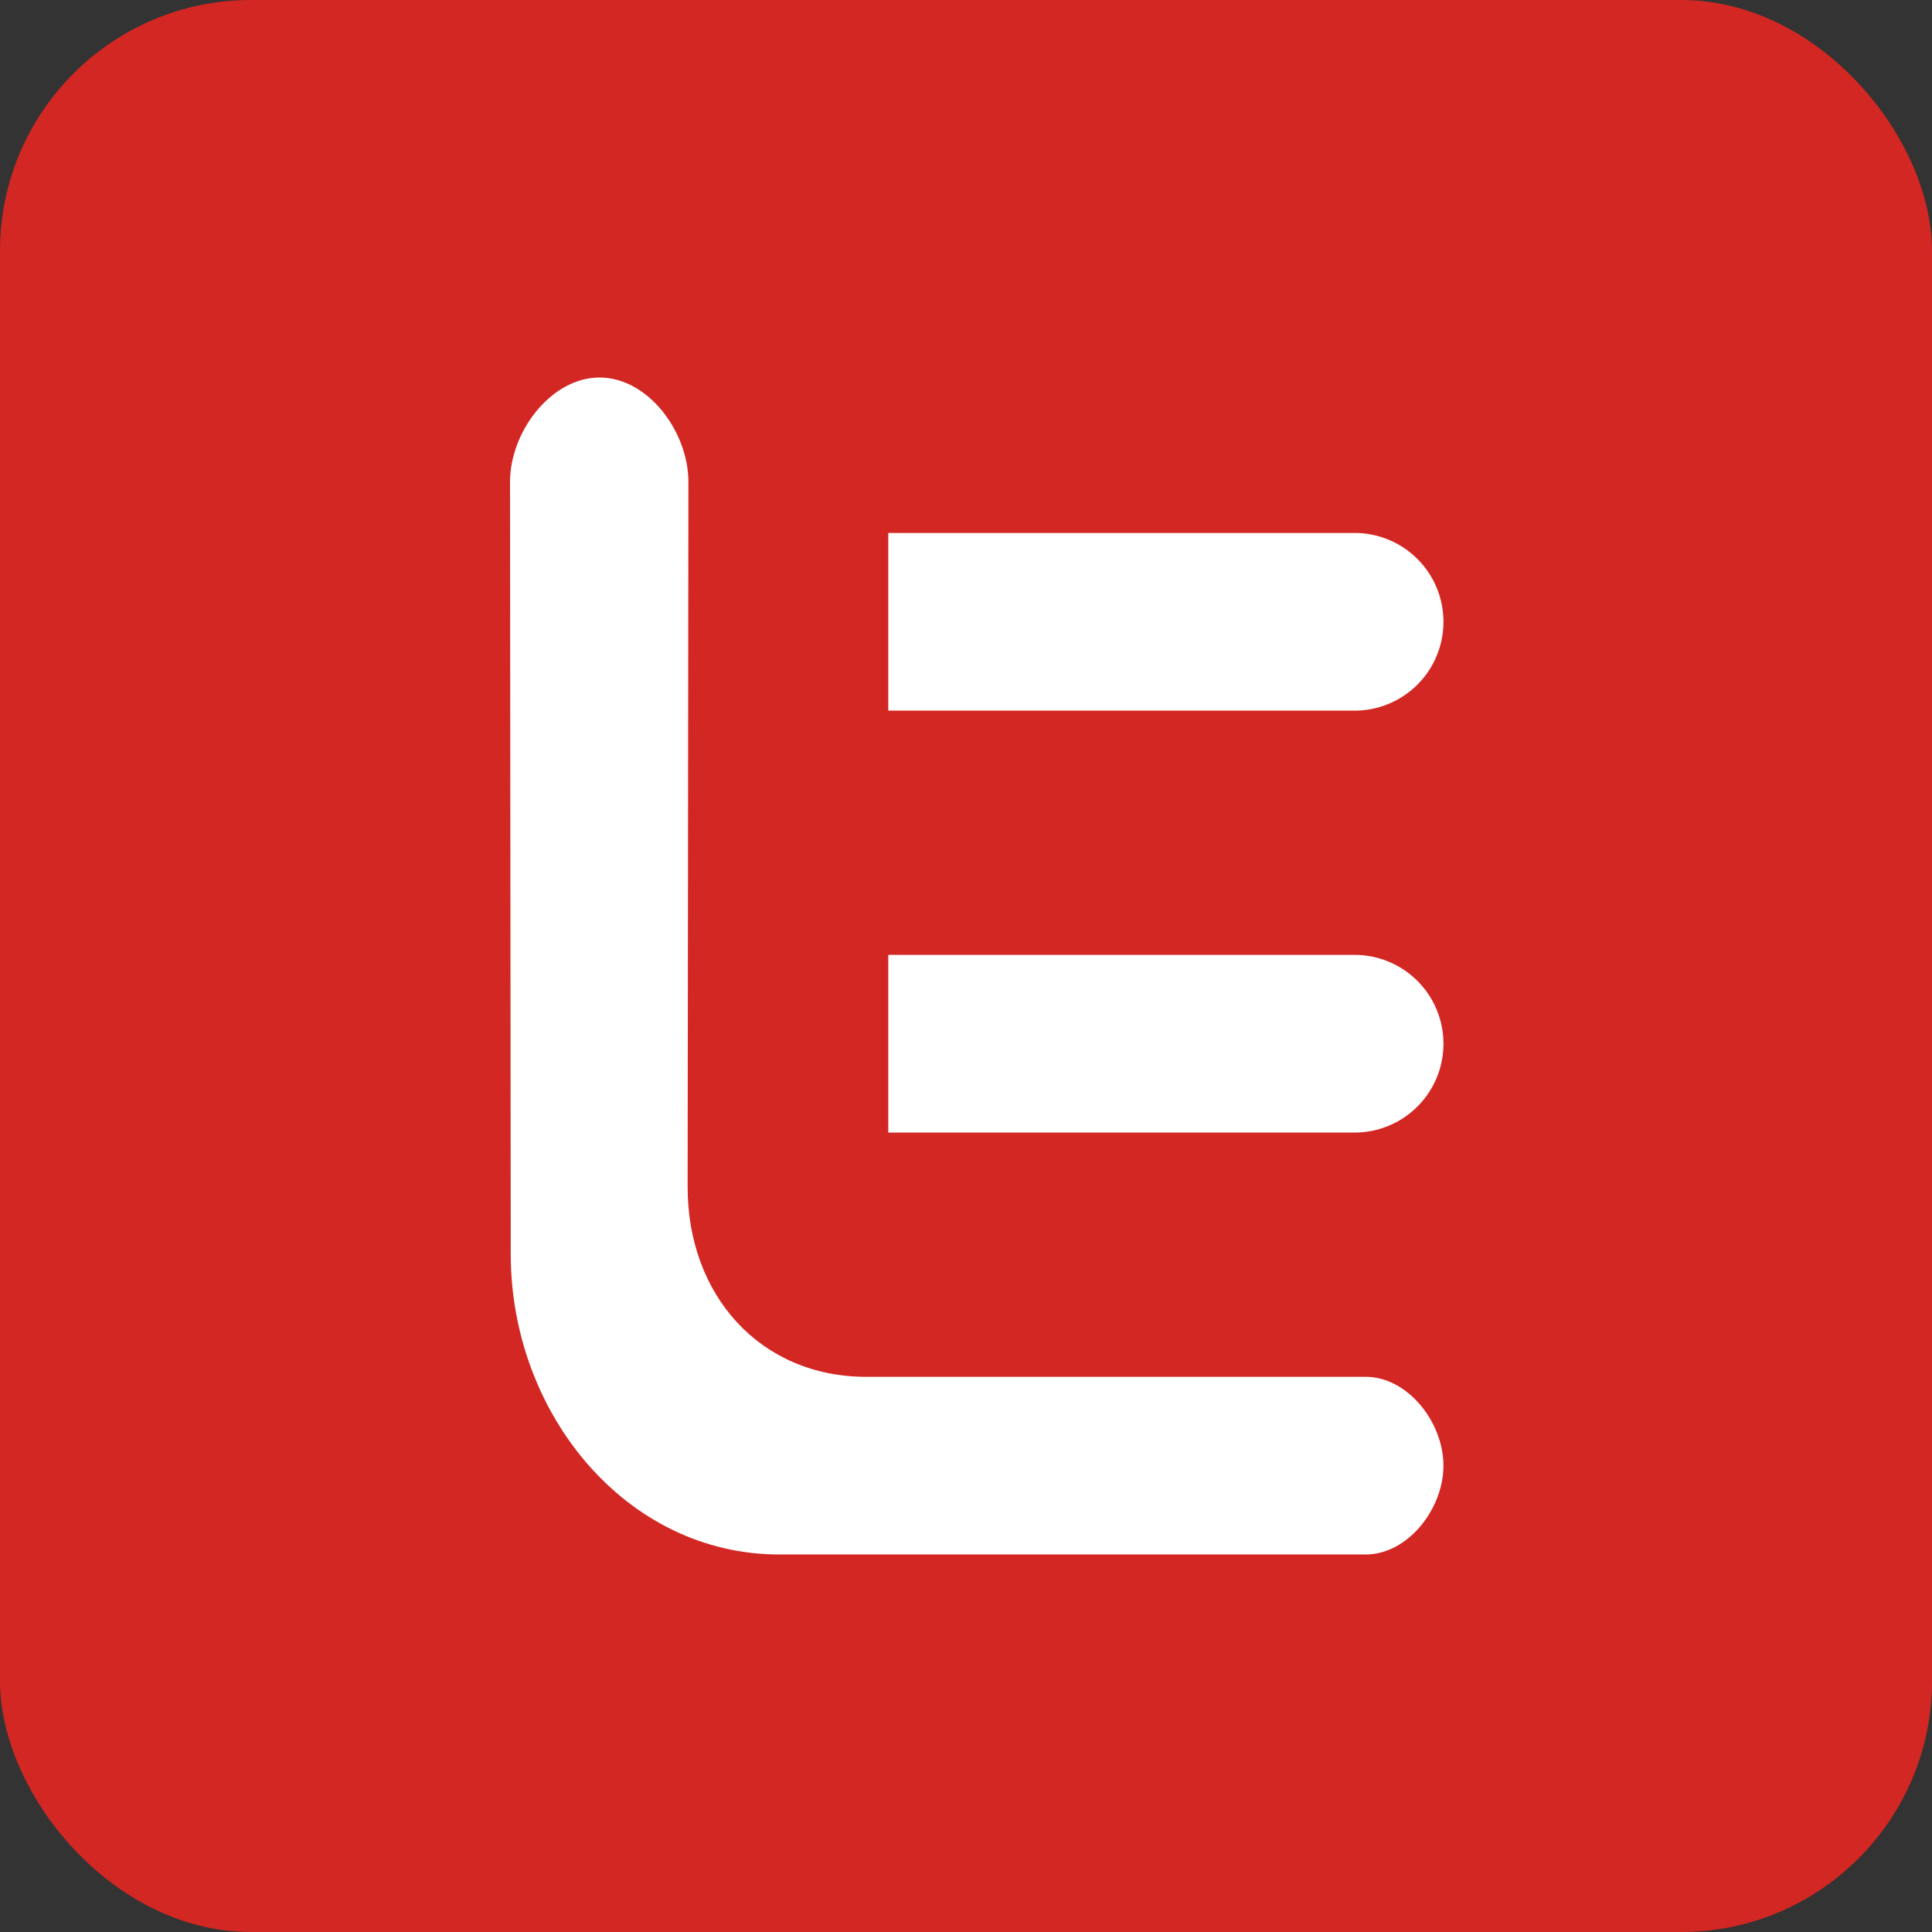 <svg xmlns="http://www.w3.org/2000/svg" width="170" height="170" fill="none"><rect width="100%" height="100%" fill="#333333" stroke="none"/><rect width="170" height="170" fill="#D32723" rx="22.078"/><path fill="#fff" d="M120.172 121.149c3.692 0 6.839 3.991 6.839 7.816 0 3.825-3.147 7.816-6.839 7.816H68.568c-13.483 0-23.607-12.411-23.627-26.379l-.064-67.981c-.006-4.423 3.611-9.203 7.88-9.203 4.272 0 7.824 4.779 7.817 9.203l-.068 61.992c-.016 9.614 6.44 16.736 15.719 16.736h43.947Z"/><path fill="#fff" d="M78.161 84.023h41.035a7.816 7.816 0 0 1 0 15.632H78.161V84.023Zm0-37.126h41.035a7.816 7.816 0 0 1 0 15.632H78.161V46.896Z"/></svg>